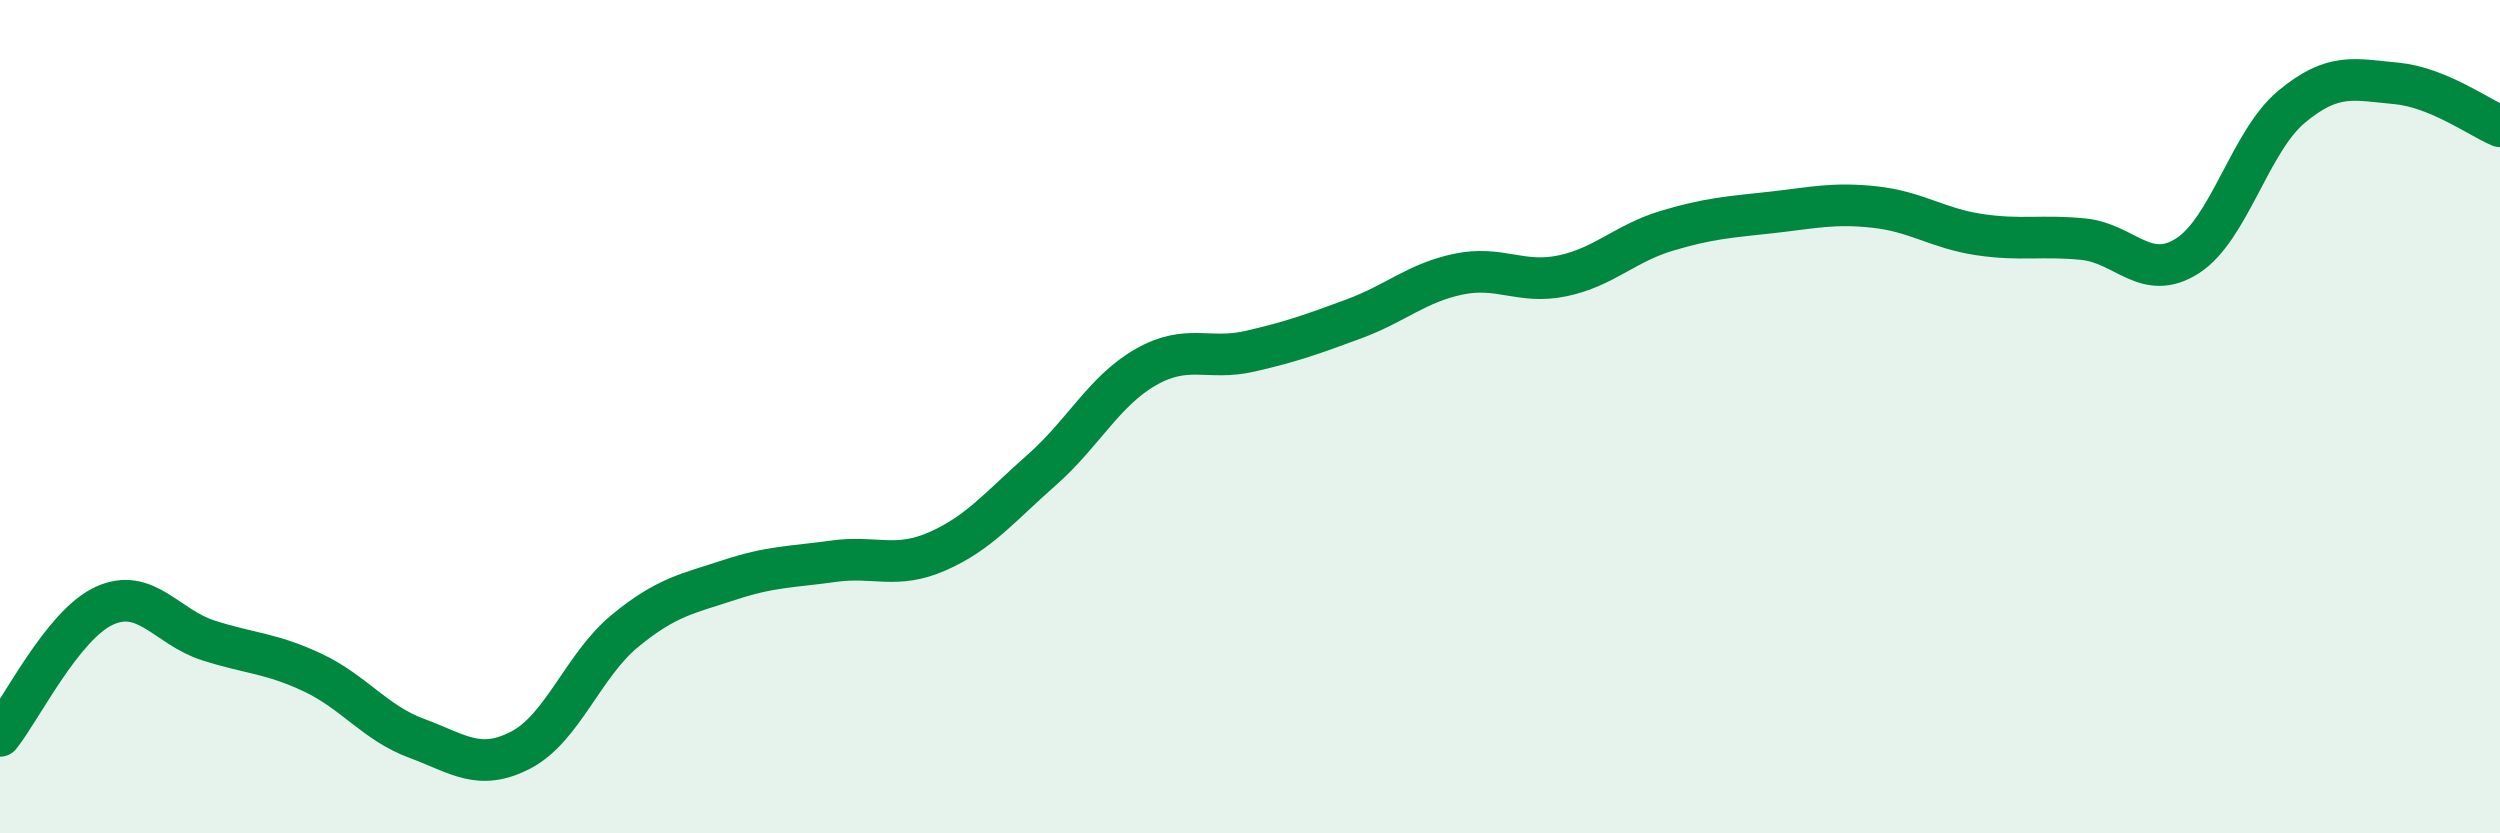 
    <svg width="60" height="20" viewBox="0 0 60 20" xmlns="http://www.w3.org/2000/svg">
      <path
        d="M 0,17.66 C 0.5,17.04 1.5,15 2.5,14.54 C 3.5,14.08 4,15.05 5,15.37 C 6,15.69 6.5,15.67 7.5,16.14 C 8.5,16.61 9,17.35 10,17.72 C 11,18.09 11.5,18.52 12.5,18 C 13.5,17.48 14,15.96 15,15.14 C 16,14.32 16.5,14.25 17.5,13.92 C 18.5,13.59 19,13.61 20,13.47 C 21,13.33 21.5,13.67 22.5,13.23 C 23.5,12.79 24,12.16 25,11.28 C 26,10.4 26.5,9.38 27.5,8.81 C 28.5,8.24 29,8.66 30,8.43 C 31,8.2 31.5,8.02 32.5,7.65 C 33.5,7.28 34,6.79 35,6.58 C 36,6.37 36.5,6.83 37.5,6.62 C 38.5,6.41 39,5.84 40,5.54 C 41,5.24 41.5,5.21 42.5,5.1 C 43.5,4.99 44,4.86 45,4.97 C 46,5.08 46.5,5.48 47.5,5.63 C 48.5,5.78 49,5.64 50,5.74 C 51,5.84 51.5,6.78 52.5,6.14 C 53.5,5.5 54,3.39 55,2.56 C 56,1.73 56.5,1.91 57.5,2 C 58.5,2.09 59.5,2.82 60,3.03L60 20L0 20Z"
        fill="#008740"
        opacity="0.1"
        stroke-linecap="round"
        stroke-linejoin="round"
      />
      <path
        d="M 0,17.66 C 0.5,17.04 1.5,15 2.5,14.54 C 3.5,14.08 4,15.05 5,15.37 C 6,15.69 6.5,15.67 7.5,16.14 C 8.5,16.61 9,17.35 10,17.72 C 11,18.09 11.5,18.52 12.5,18 C 13.5,17.48 14,15.96 15,15.14 C 16,14.32 16.5,14.25 17.5,13.92 C 18.5,13.59 19,13.61 20,13.47 C 21,13.33 21.5,13.67 22.5,13.23 C 23.5,12.79 24,12.16 25,11.28 C 26,10.4 26.5,9.38 27.5,8.81 C 28.5,8.24 29,8.66 30,8.43 C 31,8.2 31.5,8.02 32.5,7.65 C 33.5,7.28 34,6.79 35,6.58 C 36,6.37 36.5,6.83 37.5,6.62 C 38.5,6.41 39,5.84 40,5.54 C 41,5.24 41.5,5.21 42.5,5.1 C 43.5,4.99 44,4.86 45,4.97 C 46,5.08 46.5,5.48 47.5,5.63 C 48.5,5.78 49,5.64 50,5.74 C 51,5.84 51.5,6.78 52.5,6.14 C 53.5,5.5 54,3.39 55,2.56 C 56,1.73 56.5,1.91 57.5,2 C 58.5,2.09 59.5,2.82 60,3.03"
        stroke="#008740"
        stroke-width="1"
        fill="none"
        stroke-linecap="round"
        stroke-linejoin="round"
      />
    </svg>
  